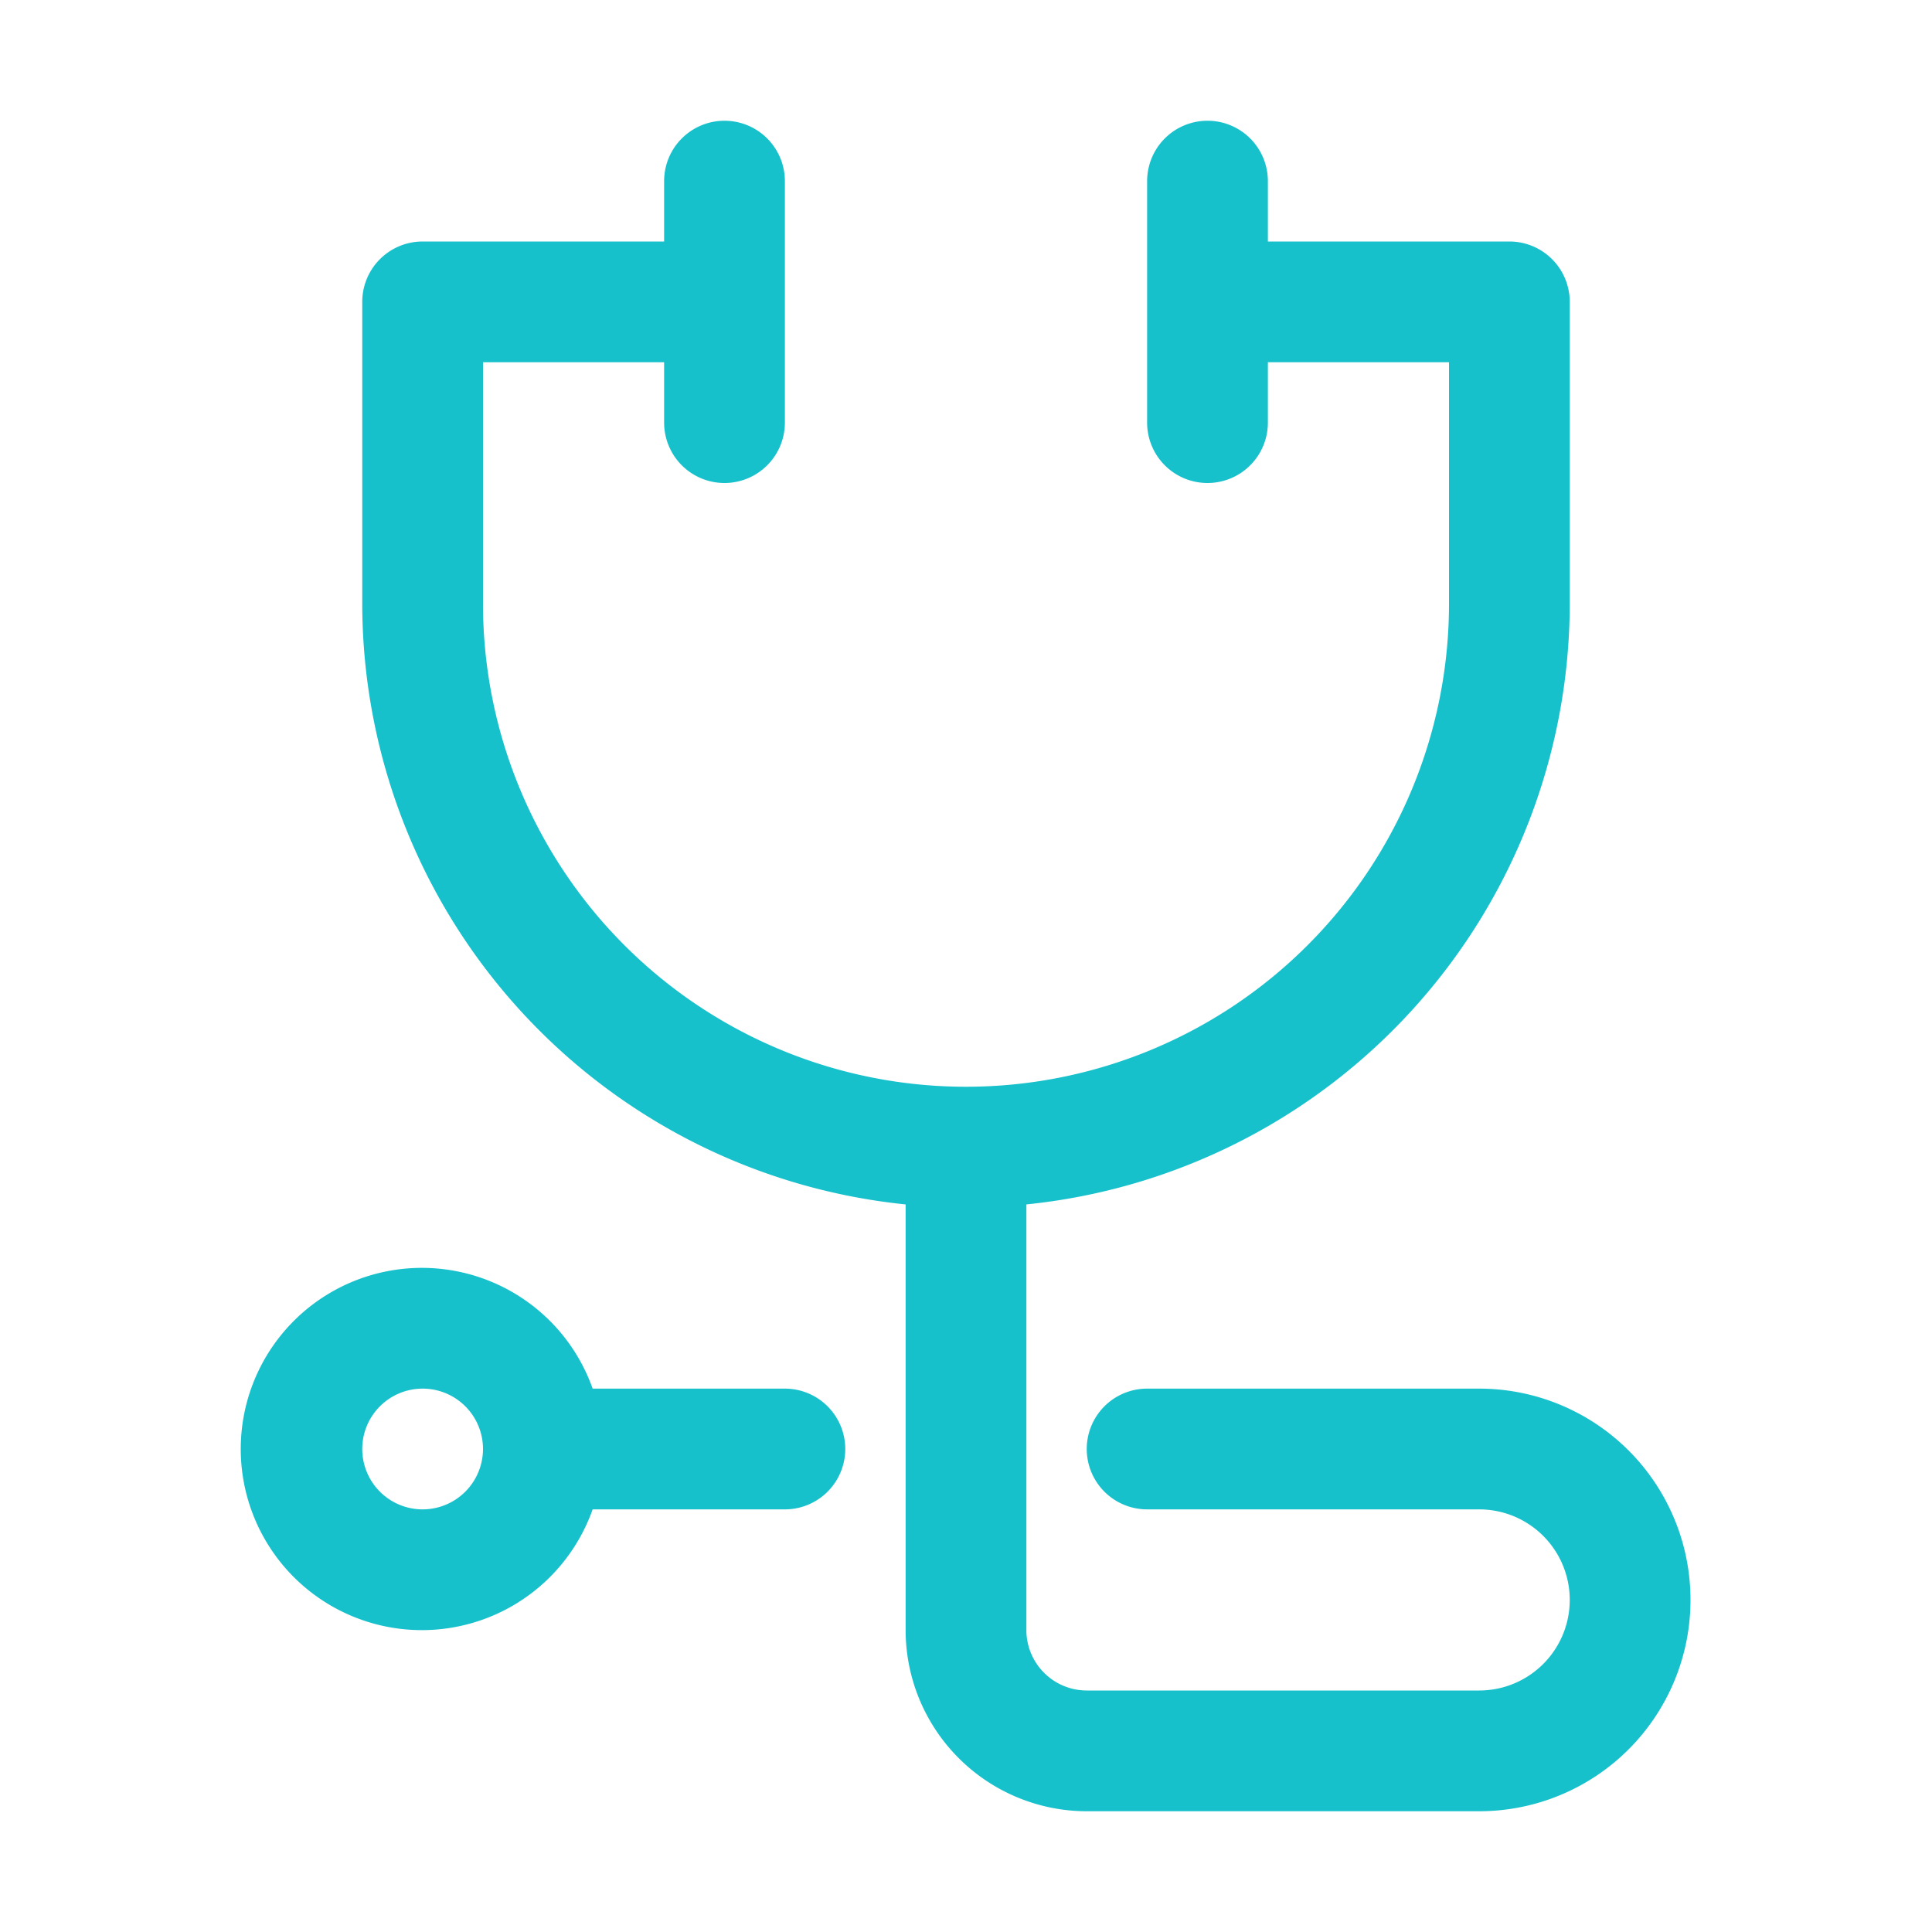 <svg xmlns="http://www.w3.org/2000/svg" viewBox="0 0 32 32"><title>Artboard 36</title><g id="Stetoscope"><path d="M24.5,23H19a1,1,0,0,0,0,2h5.5a1.5,1.5,0,0,1,0,3H18a1.001,1.001,0,0,1-1-1V19.949A10.014,10.014,0,0,0,26,10V5a1,1,0,0,0-1-1H21V3a1,1,0,0,0-2,0V7a1,1,0,0,0,2,0V6h3v4A8,8,0,0,1,8,10V6h3V7a1,1,0,0,0,2,0V3a1,1,0,0,0-2,0V4H7A1,1,0,0,0,6,5v5a10.014,10.014,0,0,0,9,9.949V27a3.003,3.003,0,0,0,3,3h6.5a3.5,3.5,0,0,0,0-7Z" style="fill:#16c1cc"/><path d="M13,23H9.816a3,3,0,1,0,0,2H13a1,1,0,0,0,0-2ZM7,25a1,1,0,1,1,1-1A1.001,1.001,0,0,1,7,25Z" style="fill:#16c1cc"/></g></svg>
